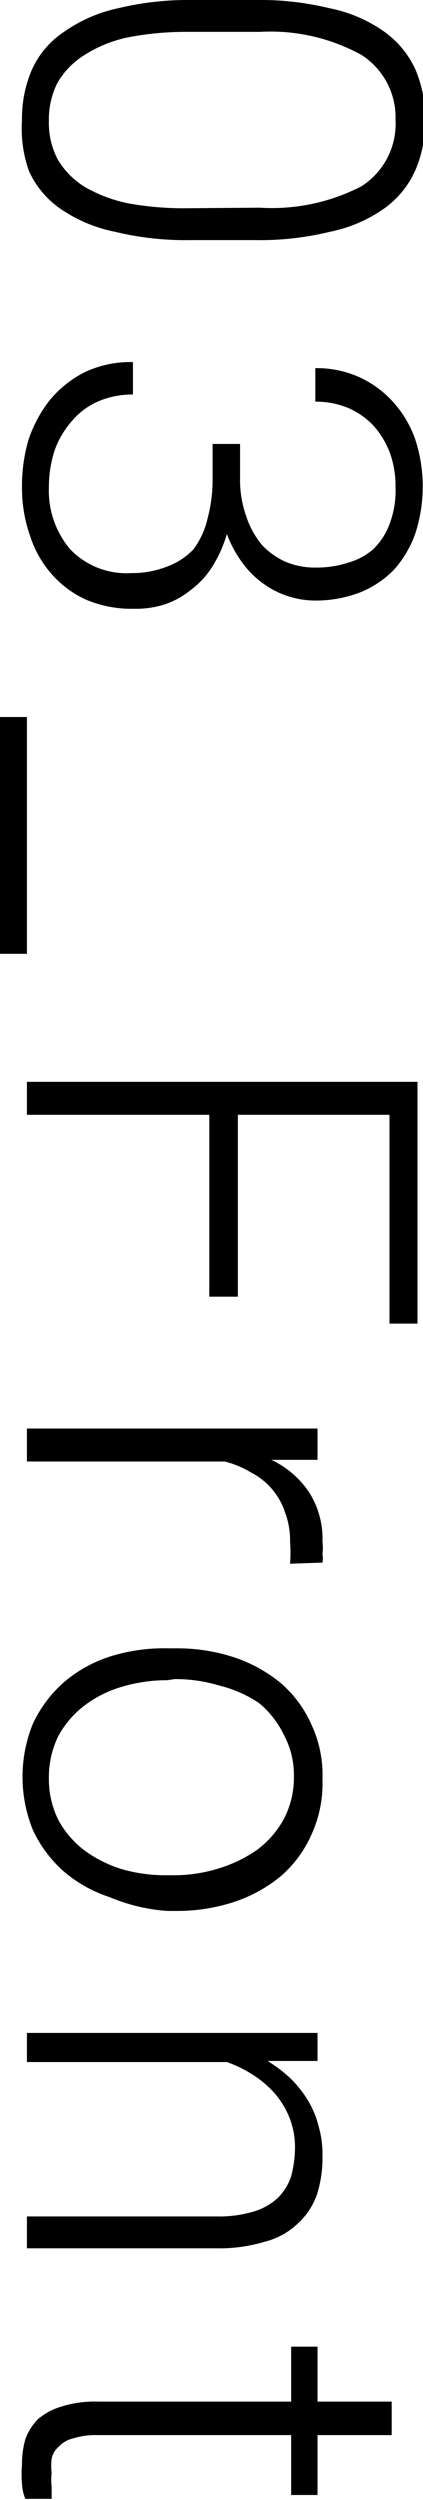 <svg xmlns="http://www.w3.org/2000/svg" width="7.7" height="45.5" viewBox="0 0 7.7 45.5"><g id="レイヤー_2" data-name="レイヤー 2"><g id="レイヤー_1-2" data-name="レイヤー 1"><path d="M3.46,4.37A5.43,5.43,0,0,1,2.1,4.22a2.68,2.68,0,0,1-1-.42,1.68,1.68,0,0,1-.57-.68A2.3,2.3,0,0,1,.4,2.19a2.25,2.25,0,0,1,.18-.92A1.62,1.62,0,0,1,1.15.59a2.7,2.7,0,0,1,1-.44A5.43,5.43,0,0,1,3.46,0h1.2A5.35,5.35,0,0,1,6,.15,2.61,2.61,0,0,1,7,.58a1.74,1.74,0,0,1,.56.68,2.29,2.29,0,0,1,.18.92,2.25,2.25,0,0,1-.18.92A1.7,1.7,0,0,1,7,3.79a2.61,2.61,0,0,1-1,.43,5.35,5.35,0,0,1-1.35.15Zm1.27-.59a3.54,3.54,0,0,0,1.85-.39A1.35,1.35,0,0,0,7.2,2.18,1.35,1.35,0,0,0,6.58,1,3.43,3.43,0,0,0,4.73.58H3.39a5.54,5.54,0,0,0-1.06.1A2.37,2.37,0,0,0,1.54,1a1.46,1.46,0,0,0-.49.5,1.47,1.47,0,0,0-.16.7,1.42,1.42,0,0,0,.16.7,1.46,1.46,0,0,0,.49.5,2.61,2.61,0,0,0,.79.3,5.59,5.59,0,0,0,1.06.09Z"/><path d="M4.37,8.08v.59a2,2,0,0,0,.11.72,1.58,1.58,0,0,0,.29.53,1.35,1.35,0,0,0,.44.31,1.4,1.4,0,0,0,.54.1,1.87,1.87,0,0,0,.59-.09A1.2,1.2,0,0,0,6.79,10a1.23,1.23,0,0,0,.3-.46,1.71,1.71,0,0,0,.11-.67,1.79,1.79,0,0,0-.1-.62,1.59,1.59,0,0,0-.29-.49,1.39,1.39,0,0,0-.46-.33,1.54,1.54,0,0,0-.61-.12V6.7a1.89,1.89,0,0,1,.79.16,1.87,1.87,0,0,1,.62.45A2,2,0,0,1,7.56,8a2.77,2.77,0,0,1,0,1.71,2,2,0,0,1-.38.65,1.79,1.79,0,0,1-.62.42,2.24,2.24,0,0,1-.84.15,1.62,1.62,0,0,1-.93-.31,1.71,1.71,0,0,1-.38-.38,2.16,2.16,0,0,1-.28-.52,2.37,2.37,0,0,1-.27.6,1.57,1.57,0,0,1-.39.42A1.54,1.54,0,0,1,3,11a1.73,1.73,0,0,1-.56.08,2.13,2.13,0,0,1-.86-.16,1.83,1.83,0,0,1-.63-.46,1.94,1.94,0,0,1-.4-.7A2.63,2.63,0,0,1,.4,8.87,3,3,0,0,1,.52,8,2.42,2.42,0,0,1,.9,7.29a2,2,0,0,1,.63-.51,1.94,1.94,0,0,1,.89-.19v.59a1.59,1.59,0,0,0-.62.12,1.3,1.3,0,0,0-.48.35A1.67,1.67,0,0,0,1,8.18a2.17,2.17,0,0,0-.11.69A1.65,1.65,0,0,0,1.28,10a1.42,1.42,0,0,0,1.12.43,1.7,1.7,0,0,0,.67-.13A1.24,1.24,0,0,0,3.52,10a1.49,1.49,0,0,0,.26-.57,2.7,2.7,0,0,0,.09-.73V8.08Z"/><path d="M0,17.36V13.05H.49v4.31Z"/><path d="M3.81,23.6V20.29H.49v-.6H7.6v4.4H7.09v-3.8H4.33V23.6Z"/><path d="M5.28,28.46a2.6,2.6,0,0,0,0-.4,1.44,1.44,0,0,0-.09-.53,1.25,1.25,0,0,0-.62-.73,1.73,1.73,0,0,0-.48-.2H.49V26H5.78v.57H4.94a1.69,1.69,0,0,1,.68.58,1.57,1.57,0,0,1,.25.91.86.86,0,0,1,0,.22.46.46,0,0,1,0,.16Z"/><path d="M3.21,30a3.33,3.33,0,0,1,1.07.17,2.65,2.65,0,0,1,.84.47,2.15,2.15,0,0,1,.55.75,2.17,2.17,0,0,1,.2,1,2.23,2.23,0,0,1-.2,1,2.15,2.15,0,0,1-.55.75,2.65,2.65,0,0,1-.84.47,3.33,3.33,0,0,1-1.07.17H3.05A3.27,3.27,0,0,1,2,34.53a2.45,2.45,0,0,1-.84-.47,2.31,2.31,0,0,1-.56-.75,2.57,2.57,0,0,1,0-1.94,2.31,2.31,0,0,1,.56-.75A2.45,2.45,0,0,1,2,30.15,3.27,3.27,0,0,1,3.05,30Zm-.16.58a2.87,2.87,0,0,0-.83.12,2.07,2.07,0,0,0-.68.34,1.73,1.73,0,0,0-.48.56,1.7,1.7,0,0,0-.17.76,1.67,1.67,0,0,0,.17.76,1.73,1.73,0,0,0,.48.56,2.28,2.28,0,0,0,.68.34,2.87,2.87,0,0,0,.83.11h.16A2.75,2.75,0,0,0,4,34a2.47,2.47,0,0,0,.69-.34,1.73,1.73,0,0,0,.48-.56,1.62,1.62,0,0,0,.18-.77,1.54,1.54,0,0,0-.18-.75A1.73,1.73,0,0,0,4.72,31,2.22,2.22,0,0,0,4,30.68a2.76,2.76,0,0,0-.82-.12Z"/><path d="M5.78,37.51l-.91,0a2.59,2.59,0,0,1,.41.31,2,2,0,0,1,.32.4,1.68,1.68,0,0,1,.2.48,1.79,1.79,0,0,1,.07.53,2.21,2.21,0,0,1-.1.71,1.3,1.3,0,0,1-.35.53,1.34,1.34,0,0,1-.6.33,2.86,2.86,0,0,1-.89.12H.49v-.58H3.94a2.2,2.2,0,0,0,.68-.09A1.11,1.11,0,0,0,5.06,40a1,1,0,0,0,.24-.39,2.11,2.11,0,0,0,.07-.52,1.48,1.48,0,0,0-.11-.57A1.57,1.57,0,0,0,5,38.1a1.85,1.85,0,0,0-.4-.34,2.27,2.27,0,0,0-.47-.23H.49V37H5.78Z"/><path d="M7.13,44.32H5.78v1.09H5.3V44.32H1.78a1.36,1.36,0,0,0-.45.06.51.51,0,0,0-.26.15.38.38,0,0,0-.13.22,1.09,1.09,0,0,0,0,.26,1.06,1.06,0,0,0,0,.25c0,.08,0,.16,0,.22l-.48,0a.9.9,0,0,1-.06-.28,1.94,1.94,0,0,1,0-.34,1.65,1.65,0,0,1,.06-.46,1,1,0,0,1,.23-.37,1.17,1.17,0,0,1,.43-.23,2,2,0,0,1,.66-.09H5.3v-1h.48v1H7.13Z"/></g></g></svg>
